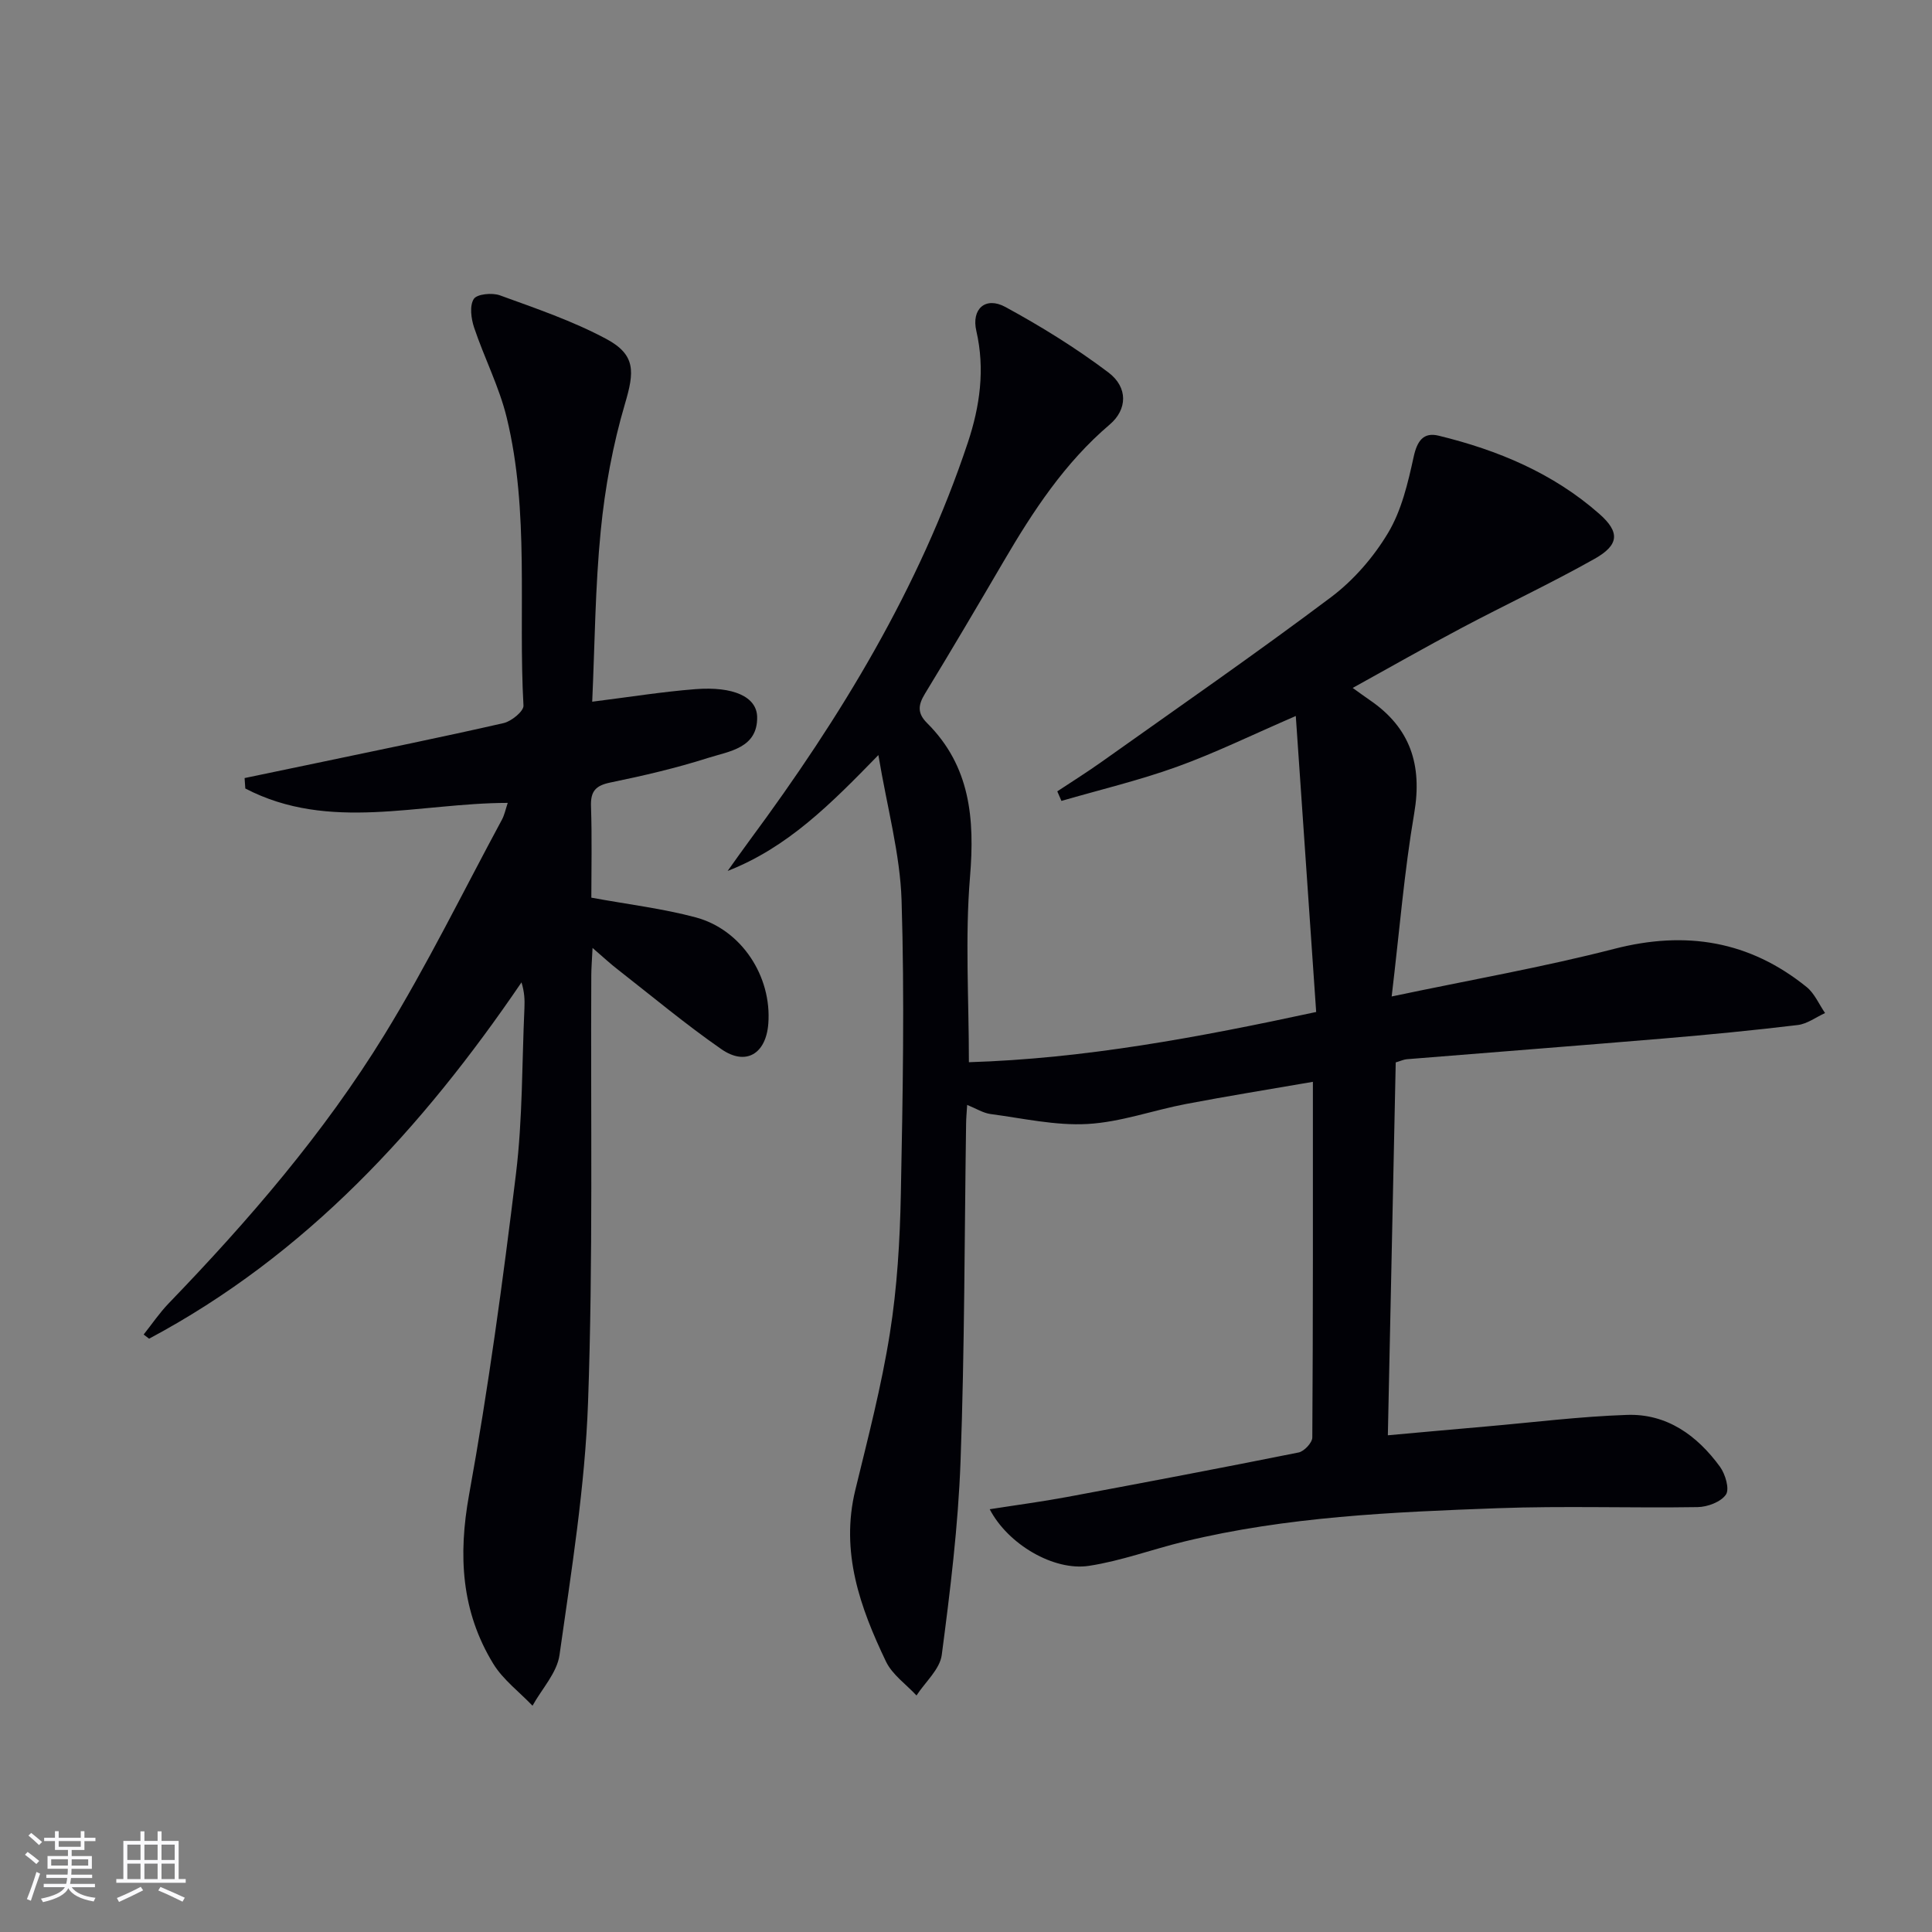 <svg enable-background="new 0 0 400 400" viewBox="0 0 400 400" xmlns="http://www.w3.org/2000/svg"><rect x="0" y="0" width="400" height="400" fill="#808080" stroke="none"/><path d="m181.86 156.33c-9.94 10.22-18.81 19.14-31.21 23.99 1.54-2.15 3.06-4.32 4.63-6.44 18.77-25.38 35.08-52.13 45.11-82.28 2.48-7.45 3.58-15.15 1.75-23.08-1.06-4.57 1.91-7.2 6.02-4.96 7.39 4.02 14.61 8.49 21.32 13.55 4.12 3.11 3.92 7.69.27 10.79-9.3 7.91-15.84 17.88-21.92 28.26-5.38 9.19-10.78 18.36-16.32 27.45-1.42 2.33-1.64 4.03.43 6.09 8.96 8.93 9.89 19.81 8.89 31.86-1.04 12.53-.23 25.21-.23 38.36 23.95-.74 47.47-5.13 71.9-10.4-1.4-20.39-2.79-40.51-4.22-61.28-9.11 3.94-16.69 7.66-24.59 10.51-7.81 2.82-15.94 4.75-23.93 7.07-.29-.66-.57-1.32-.86-1.98 3.1-2.05 6.25-4.02 9.28-6.18 15.84-11.26 31.83-22.33 47.37-34 4.69-3.52 8.84-8.31 11.85-13.35 2.78-4.65 4.1-10.32 5.28-15.71.72-3.31 2.02-5.16 5.16-4.4 12.25 2.98 23.72 7.76 33.29 16.2 4.29 3.78 4.11 6.43-1.01 9.31-8.97 5.05-18.32 9.43-27.42 14.25-7.48 3.96-14.83 8.16-22.64 12.47 1.45 1.03 2.5 1.81 3.57 2.54 8.37 5.72 10.87 13.4 9.17 23.4-2.06 12.04-3.04 24.27-4.67 37.94 16.36-3.45 31.37-6.07 46.08-9.86 14.82-3.82 27.99-1.67 39.84 7.91 1.64 1.33 2.56 3.57 3.81 5.38-1.88.86-3.69 2.24-5.65 2.48-9.23 1.11-18.5 2.01-27.77 2.79-17.72 1.49-35.45 2.85-53.17 4.29-.64.05-1.25.35-2.3.66-.54 25.4-1.07 50.81-1.63 77.2 6.87-.62 13.54-1.23 20.22-1.81 9.76-.85 19.5-2.08 29.28-2.41 8.27-.29 14.54 4.26 19.26 10.73 1.11 1.53 2.02 4.6 1.24 5.76-1.04 1.53-3.81 2.57-5.86 2.6-13.83.22-27.67-.28-41.48.23-21.75.8-43.53 1.74-64.82 6.9-6.6 1.6-13.04 4.01-19.72 5.03-7.27 1.12-16.78-4.45-20.55-11.72 5.6-.88 10.84-1.57 16.04-2.54 15.99-2.98 31.96-6.01 47.91-9.21 1.15-.23 2.83-2.02 2.84-3.1.16-24.3.12-48.61.12-73.64-9.09 1.57-17.68 2.95-26.23 4.58-6.84 1.3-13.57 3.77-20.44 4.15-6.63.37-13.39-1.18-20.06-2.06-1.55-.21-3.01-1.15-4.85-1.89-.1 1.63-.21 2.75-.22 3.87-.34 23.31-.3 46.63-1.15 69.92-.49 13.4-2.14 26.78-3.89 40.09-.39 2.97-3.42 5.6-5.23 8.39-2.15-2.32-5.01-4.3-6.32-7.03-5.36-11.19-9.47-22.68-6.35-35.5 2.62-10.77 5.43-21.53 7.16-32.46 1.51-9.49 2.08-19.19 2.27-28.82.4-20.28.78-40.58.15-60.84-.31-9.58-2.97-19.1-4.8-30.05z" fill="#010106"/><path d="m122.68 196.26c-.13 2.67-.25 4.13-.26 5.6-.15 29.49.38 59-.67 88.45-.62 17.5-3.46 34.95-5.91 52.34-.52 3.69-3.66 7.01-5.59 10.5-2.74-2.87-6.09-5.37-8.12-8.68-6.64-10.86-7.29-22.44-5.01-35.02 3.99-22.02 7-44.24 9.71-66.46 1.38-11.35 1.23-22.89 1.75-34.34.07-1.62.01-3.25-.61-5.26-20.55 30.2-44.62 56.45-77.1 73.77-.38-.29-.76-.58-1.13-.86 1.72-2.16 3.28-4.48 5.19-6.46 16.57-17.18 32.14-35.23 44.64-55.57 8.85-14.41 16.31-29.67 24.35-44.57.53-.98.75-2.12 1.2-3.47-18.41.02-36.97 6.07-54.33-2.98-.05-.72-.1-1.44-.15-2.16 5.05-1.05 10.11-2.1 15.16-3.16 12.83-2.7 25.68-5.3 38.46-8.22 1.63-.37 4.19-2.46 4.12-3.63-1.11-19.88 1.29-40.01-3.47-59.62-1.55-6.38-4.65-12.37-6.75-18.64-.62-1.85-.97-4.51-.07-5.92.65-1.03 3.82-1.34 5.42-.75 7.45 2.71 15.04 5.29 21.99 9.01 6.19 3.31 5.84 6.84 3.9 13.42-2.52 8.52-4.15 17.42-5.02 26.27-1.16 11.7-1.23 23.52-1.77 35.43 7.39-.92 14.36-2.05 21.38-2.6 7.82-.6 12.69 1.56 12.77 5.76.11 6.46-5.78 7.09-10.13 8.47-6.62 2.11-13.43 3.7-20.25 5.1-3.07.63-4.13 1.81-4.02 4.93.22 6.45.07 12.91.07 18.91 7.68 1.41 14.77 2.25 21.6 4.08 9.51 2.54 15.79 12.24 15.04 22.02-.48 6.25-4.66 8.79-9.73 5.26-7.36-5.11-14.26-10.88-21.33-16.4-1.57-1.2-3.01-2.55-5.33-4.55z" fill="#010106"/><g fill="#fafafc"><path d="m5.17 384 .55-.58c.85.61 1.65 1.24 2.4 1.87l-.59.64c-.83-.73-1.62-1.38-2.36-1.93m1.22 9.53-.82-.34c.71-1.76 1.37-3.64 1.98-5.63.24.13.5.25.76.36-.6 1.67-1.24 3.54-1.92 5.61m-.5-13.5.57-.54c.56.44 1.31 1.06 2.26 1.87l-.64.64c-.68-.66-1.41-1.32-2.19-1.97m3.25.46h2.24v-1.36h.77v1.36h4.57v-1.36h.76v1.36h2.28v.69h-2.28v1.84h-2.64v1.26h4.18v2.64h-4.21c0 .45-.02.86-.05 1.21h4.32v.69h-4.38c-.04.34-.1.75-.19 1.22h5.15v.69h-4.82c.87 1.19 2.51 1.92 4.93 2.19-.17.32-.3.57-.37.76-2.77-.49-4.52-1.41-5.26-2.76-.56 1.26-2.3 2.23-5.24 2.9-.12-.24-.26-.48-.43-.72 2.73-.55 4.38-1.34 4.96-2.38h-4.38v-.69h4.65c.1-.38.17-.79.21-1.22h-4.32v-.69h4.4c.03-.34.05-.75.05-1.21h-4.2v-2.64h4.23v-1.26h-2.69v-1.84h-2.24zm1.46 4.46v1.29h3.45c.01-.4.02-.57.01-.53v-.32-.45h-3.46zm1.55-2.59h4.57v-1.19h-4.57zm6.11 2.59h-3.42v.77c-.01.19-.01.37-.02.53h3.44z"/><path d="m32.63 379.16h.82v1.98h3.54v7.89h1.46v.78h-14.37v-.78h1.46v-7.89h3.54v-1.98h.82v1.98h2.73zm-3.49 11.48.5.73c-1.61.82-3.28 1.63-5 2.41-.13-.27-.28-.55-.44-.82 1.75-.72 3.4-1.49 4.94-2.32m-2.78-5.55h2.73v-3.18h-2.73zm0 3.95h2.73v-3.2h-2.73zm3.54-3.95h2.73v-3.18h-2.73zm0 3.95h2.73v-3.2h-2.73zm7.89 4.68c-1.84-.92-3.51-1.7-5.02-2.32l.45-.73c1.89.8 3.57 1.55 5.04 2.23zm-1.62-11.81h-2.73v3.18h2.73zm-2.73 7.13h2.73v-3.2h-2.73z"/></g></svg>
